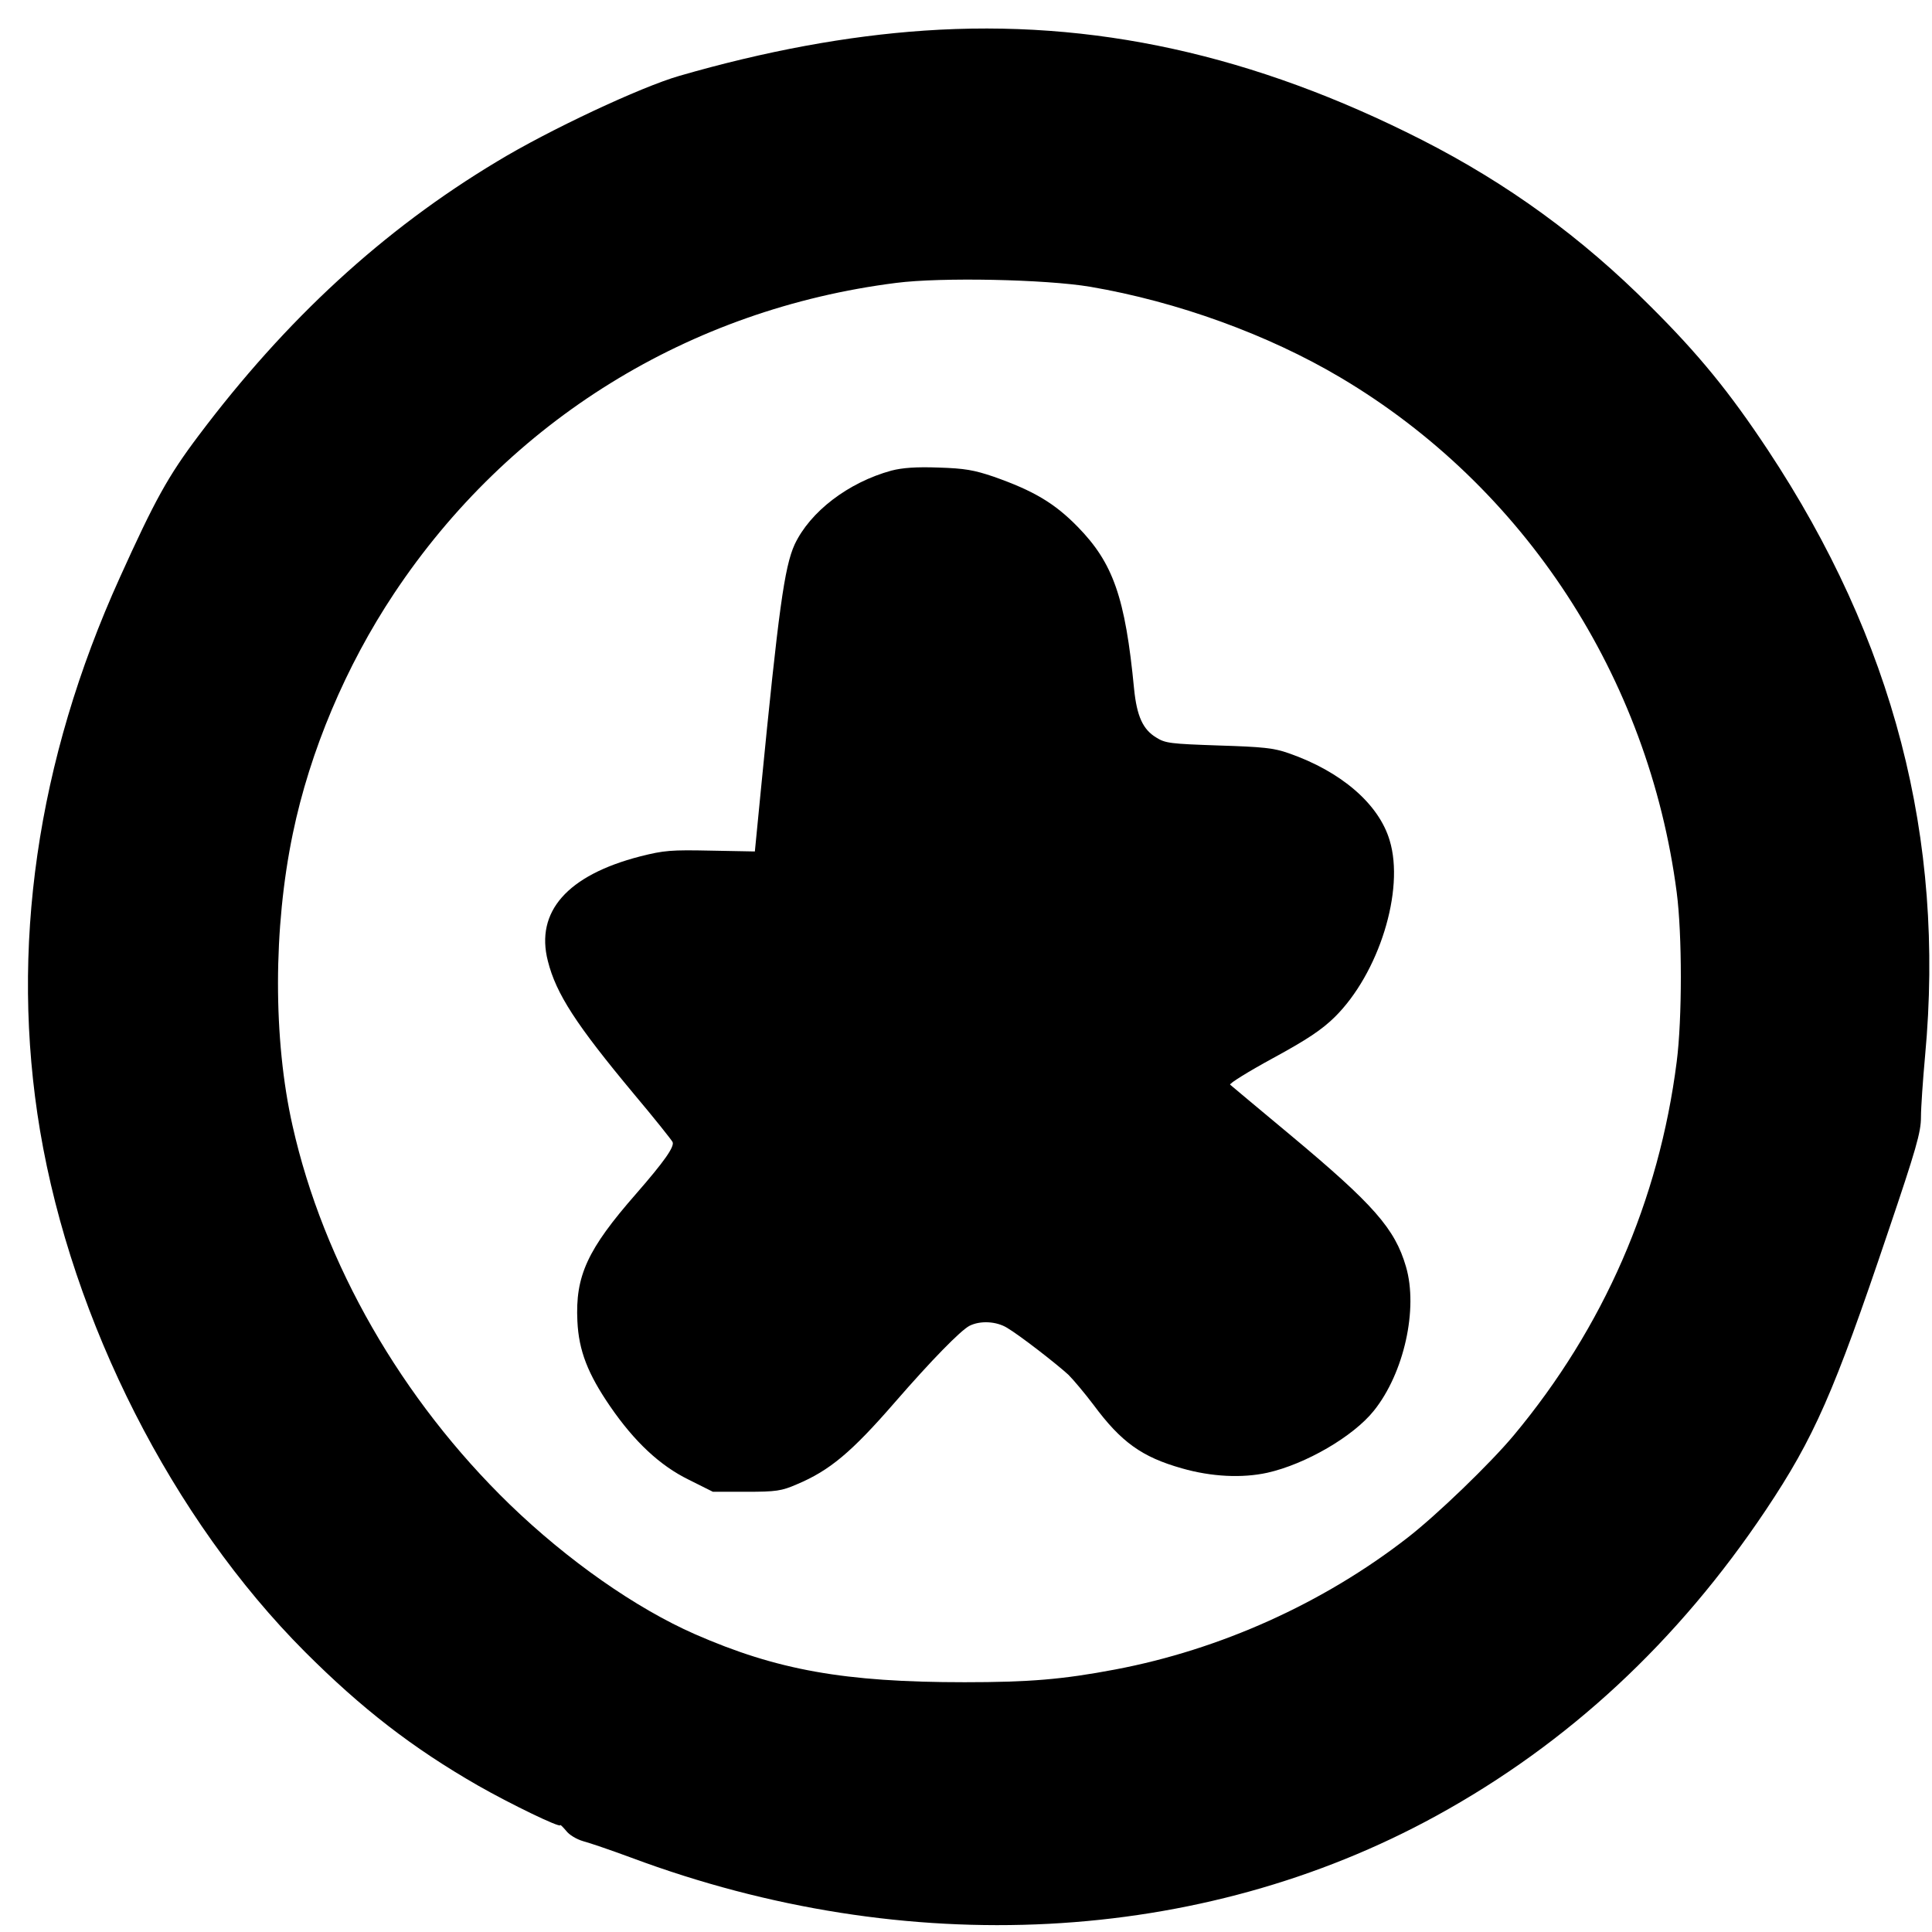 <?xml version="1.0" standalone="no"?>
<!DOCTYPE svg PUBLIC "-//W3C//DTD SVG 20010904//EN"
 "http://www.w3.org/TR/2001/REC-SVG-20010904/DTD/svg10.dtd">
<svg version="1.0" xmlns="http://www.w3.org/2000/svg"
 width="700pt" height="700pt" viewBox="0 0 700 700"
 preserveAspectRatio="xMidYMid meet">
<g transform="translate(0,700) scale(0.1,-0.1)"
fill="#000000" stroke="none">
<path d="M3348 6889 c-278 -19 -576 -74 -887 -164 -139 -40 -472 -196 -660
-310 -413 -248 -764 -571 -1082 -994 -110 -146 -158 -233 -285 -514 -301 -664
-399 -1346 -289 -2003 117 -693 480 -1408 960 -1889 205 -205 389 -348 628
-485 114 -65 297 -154 297 -143 0 3 9 -6 21 -20 11 -15 38 -31 62 -38 23 -6
102 -33 175 -60 997 -372 2061 -317 2916 152 478 262 875 631 1194 1108 175
262 247 426 442 1005 103 304 120 364 120 418 0 35 7 135 15 223 73 787 -114
1506 -570 2195 -139 210 -251 347 -425 520 -249 250 -518 445 -828 603 -608
309 -1192 438 -1804 396z m602 -928 c316 -54 644 -173 907 -329 666 -395 1116
-1084 1218 -1865 20 -153 20 -459 0 -614 -64 -503 -265 -963 -590 -1353 -85
-102 -281 -291 -386 -372 -305 -237 -678 -405 -1059 -477 -190 -36 -311 -46
-545 -46 -436 0 -680 44 -977 174 -214 94 -461 267 -671 470 -392 380 -675
873 -787 1372 -71 314 -70 718 1 1059 62 299 192 607 367 870 417 627 1069
1030 1819 1125 163 21 541 13 703 -14z"/>
<path d="M3230 5295 c-157 -43 -295 -149 -351 -268 -37 -82 -58 -234 -122
-887 l-22 -225 -160 3 c-144 3 -169 1 -256 -21 -263 -68 -380 -200 -334 -379
30 -119 102 -230 312 -482 74 -88 137 -167 140 -174 7 -17 -30 -70 -132 -187
-177 -202 -221 -298 -213 -462 5 -107 38 -191 119 -309 88 -128 180 -214 284
-265 l88 -44 121 0 c108 0 128 3 183 27 119 50 198 116 356 298 133 153 236
258 269 276 39 20 98 17 137 -7 47 -28 177 -129 222 -170 19 -19 60 -68 91
-109 100 -135 175 -189 320 -230 108 -31 219 -36 310 -16 138 31 311 131 386
225 109 136 161 369 116 522 -40 137 -116 224 -418 476 -116 97 -215 179 -219
183 -4 4 65 47 155 96 125 68 177 103 224 149 160 158 254 460 199 640 -39
132 -176 250 -366 316 -54 19 -93 23 -254 28 -174 6 -193 8 -226 29 -48 29
-70 77 -80 176 -32 332 -76 456 -204 587 -84 86 -160 131 -305 182 -71 24
-104 30 -200 33 -82 3 -131 -1 -170 -11z"/>
</g>
</svg>
